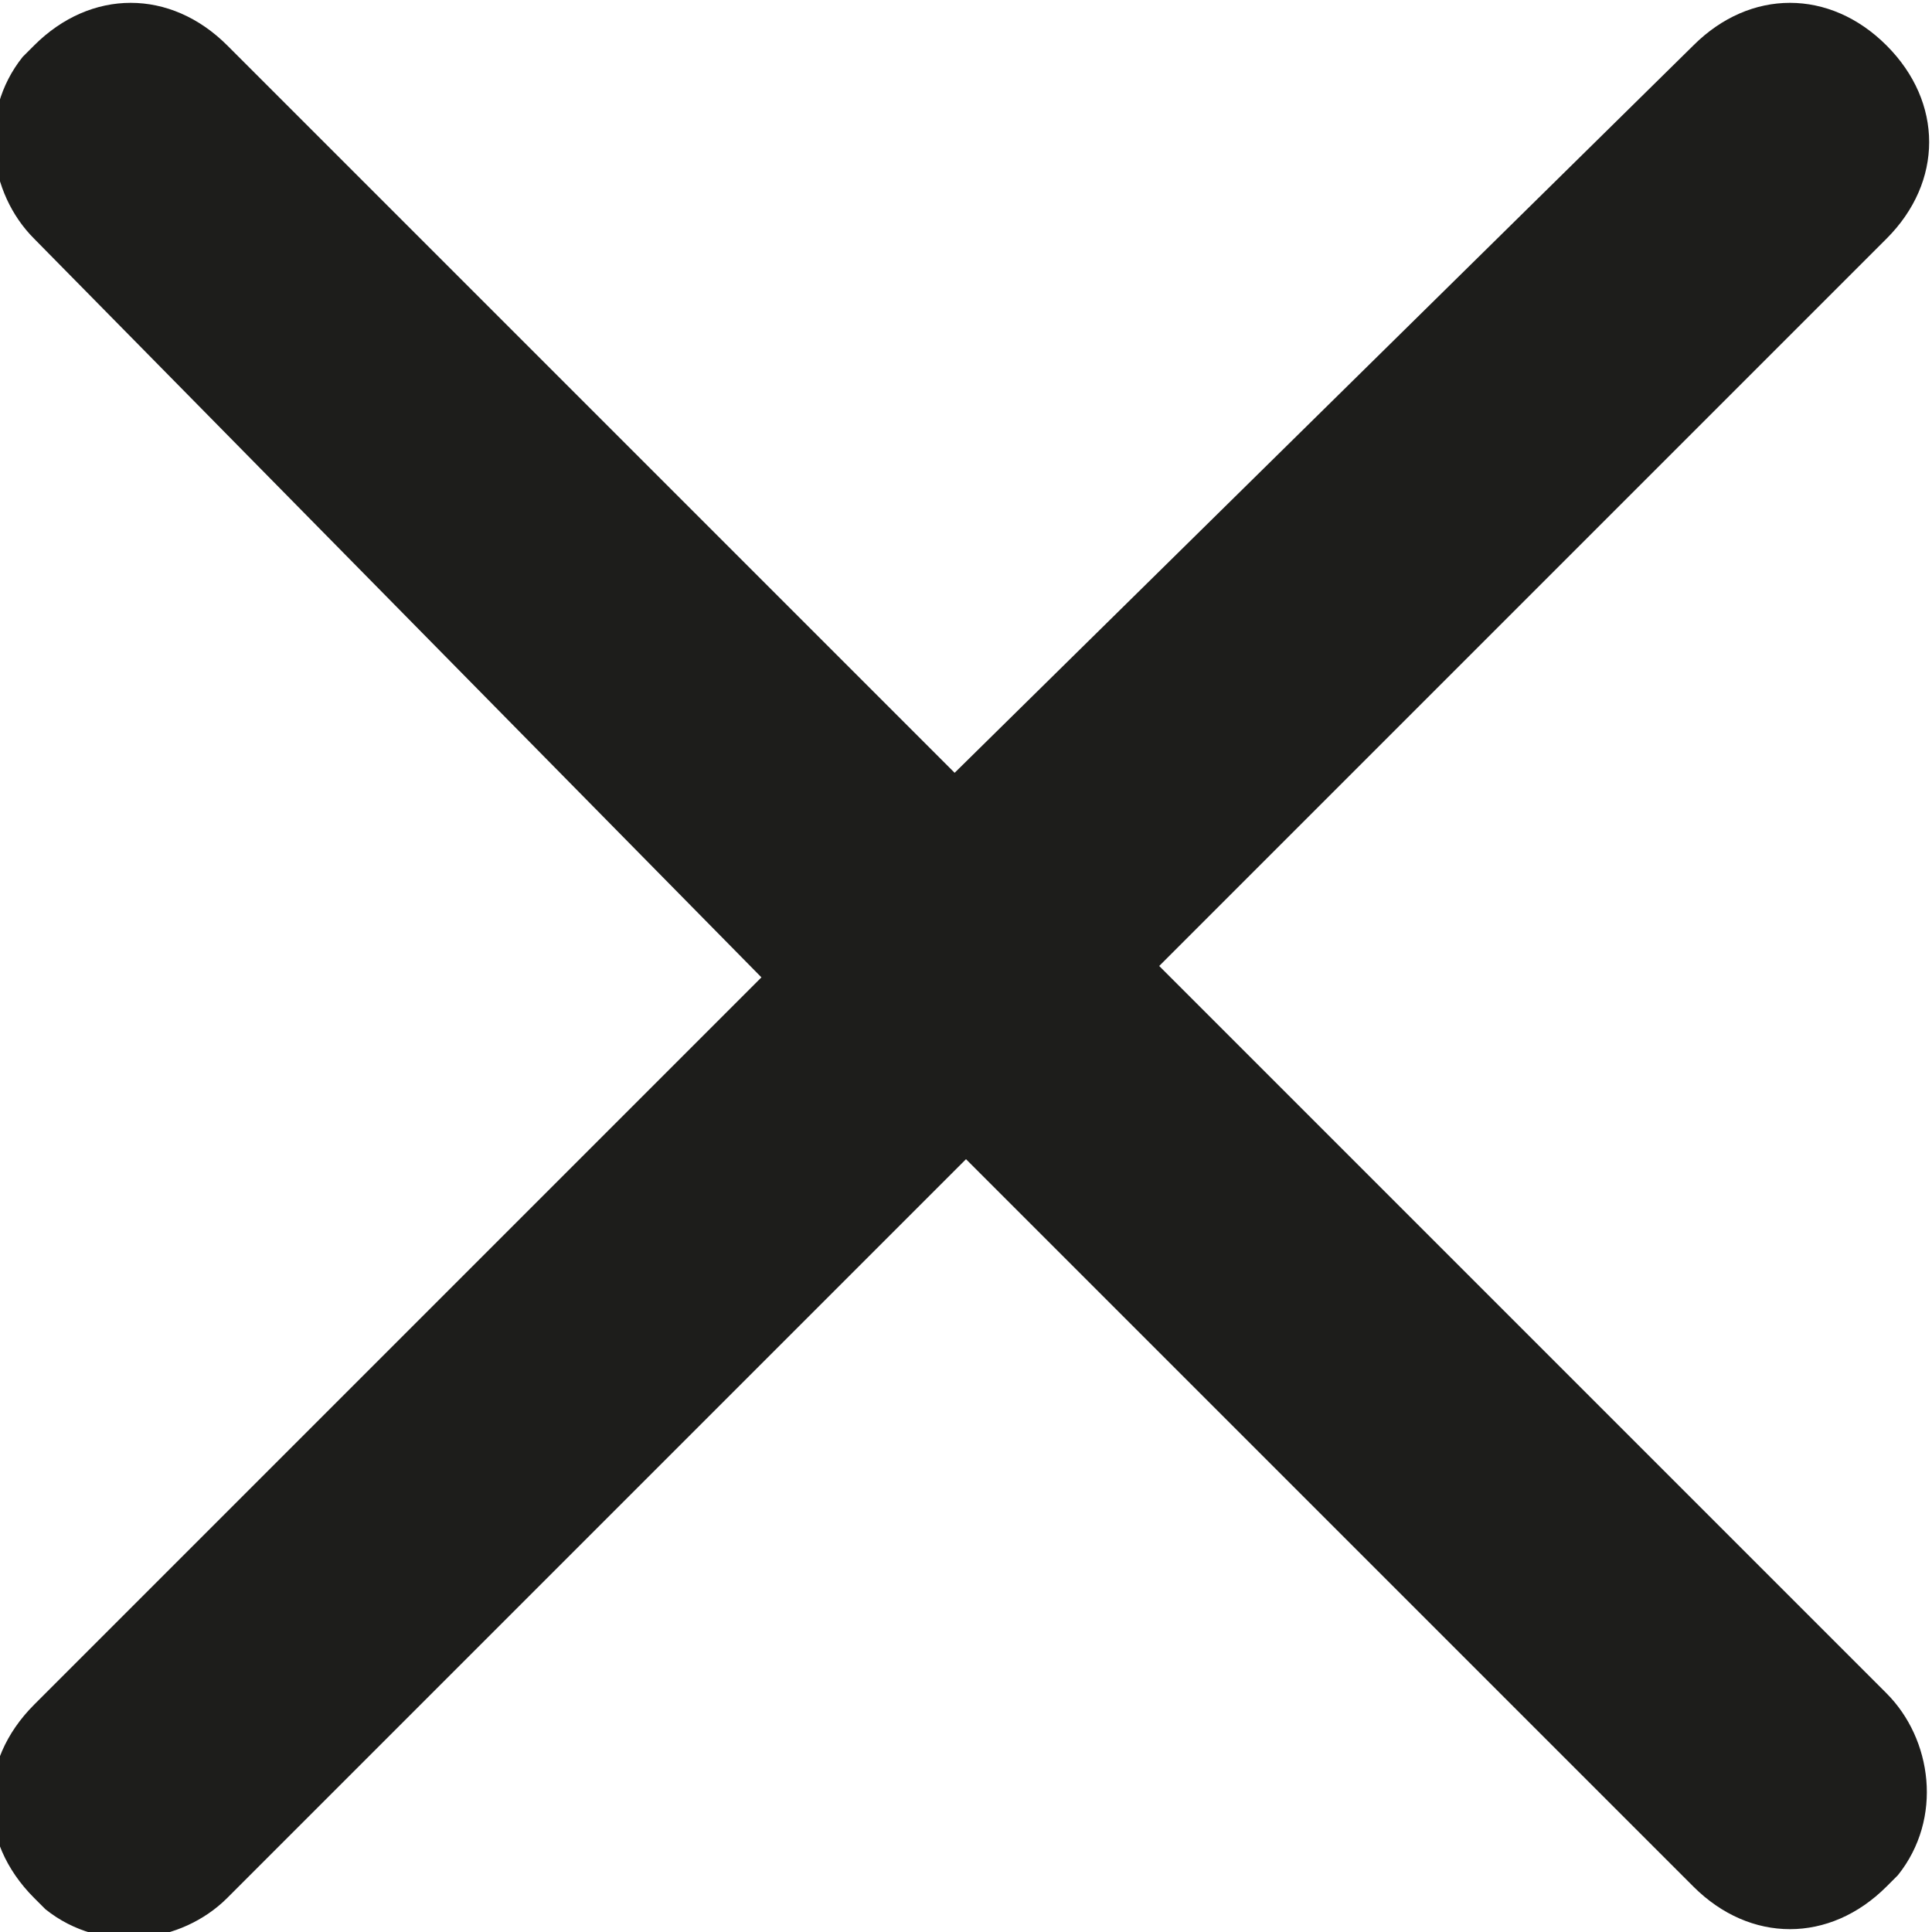 <?xml version="1.0" encoding="utf-8"?>
<!-- Generator: Adobe Illustrator 26.0.1, SVG Export Plug-In . SVG Version: 6.00 Build 0)  -->
<svg version="1.1" id="Calque_1" xmlns="http://www.w3.org/2000/svg" xmlns:xlink="http://www.w3.org/1999/xlink" x="0px" y="0px"
	 viewBox="0 0 17 17" style="enable-background:new 0 0 17 17;" xml:space="preserve">
<style type="text/css">
	.st0{fill:#1D1D1B;}
</style>
<path id="path-1_00000140015555518177208290000008335335710646822823_" class="st0" d="M14.9,0.4c0.5-0.5,1.2-0.5,1.7,0
	c0.5,0.5,0.5,1.2,0,1.7l0,0l-6.4,6.4l6.4,6.4c0.4,0.4,0.5,1.1,0.1,1.6l-0.1,0.1c-0.5,0.5-1.2,0.5-1.7,0l0,0l-6.4-6.4L2,16.7
	c-0.4,0.4-1.1,0.5-1.6,0.1l-0.1-0.1c-0.5-0.5-0.5-1.2,0-1.7l0,0l6.4-6.4L0.3,2.1c-0.4-0.4-0.5-1.1-0.1-1.6l0.1-0.1
	c0.5-0.5,1.2-0.5,1.7,0l0,0l6.4,6.4L14.9,0.4z"/>
</svg>
